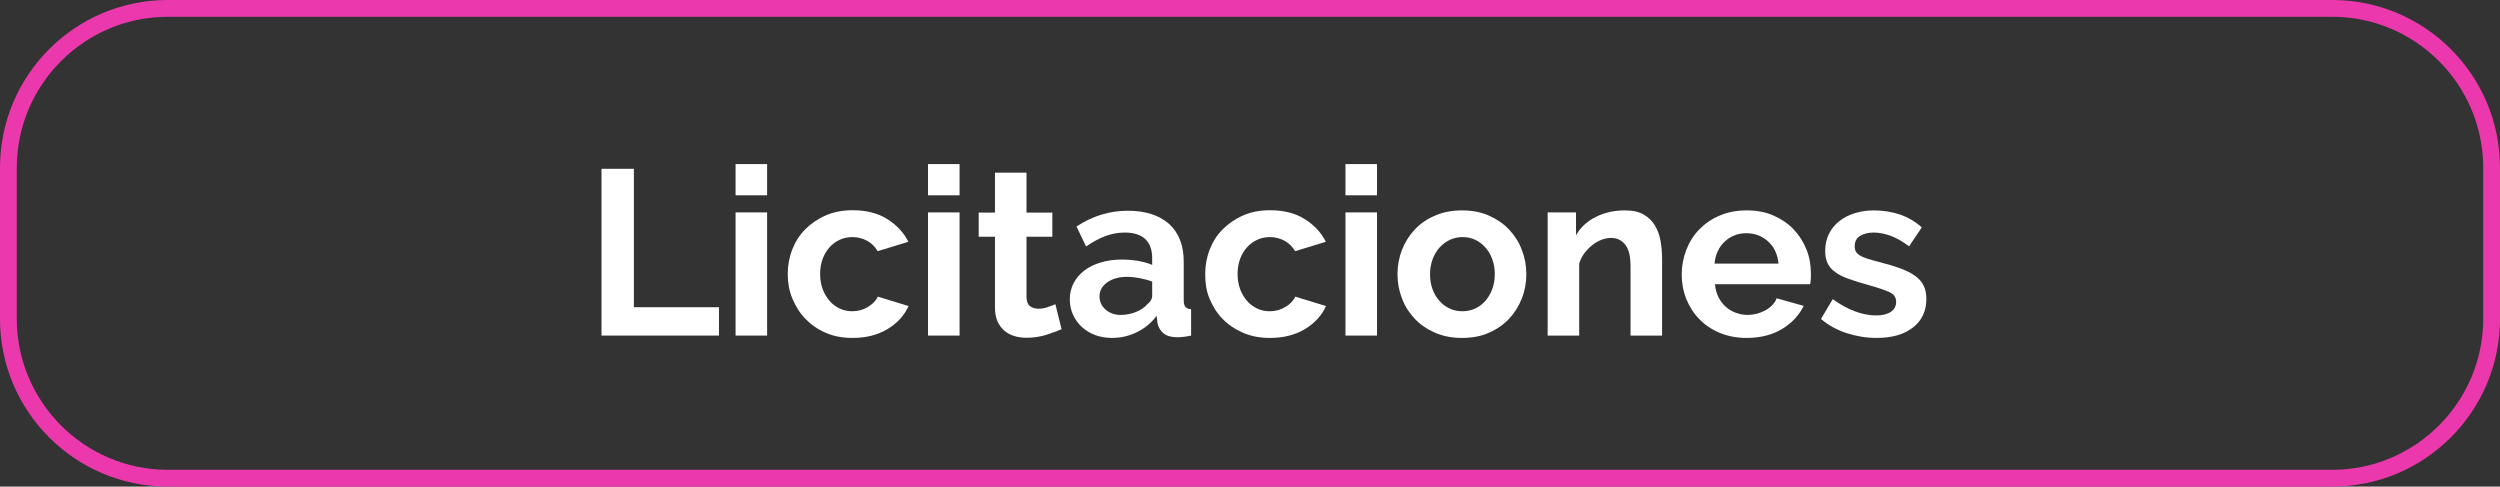 <?xml version="1.0" encoding="utf-8"?>
<!-- Generator: Adobe Illustrator 25.3.1, SVG Export Plug-In . SVG Version: 6.00 Build 0)  -->
<svg version="1.1" id="Capa_1" xmlns="http://www.w3.org/2000/svg" xmlns:xlink="http://www.w3.org/1999/xlink" x="0px" y="0px"
	 viewBox="0 0 149 29" style="enable-background:new 0 0 149 29;" xml:space="preserve">
<rect x="0" y="0" width="149" height="29" fill="#333333" stroke="none"/>
<style type="text/css">
	.st0{fill:none;}
	.st1{fill:#EB39AD;}
	.st2{enable-background:new    ;}
	.st3{fill:#FFFFFF;}
</style>
<g>
	<g transform="translate(1495 71)">
		<path class="st0" d="M-1485-71h129c5.52,0,10,4.48,10,10v9c0,5.52-4.48,10-10,10h-129c-5.52,0-10-4.48-10-10v-9
			C-1495-66.52-1490.52-71-1485-71z"/>
		<path class="st1" d="M-1485-70c-4.96,0-9,4.04-9,9v9c0,4.96,4.04,9,9,9h129c4.96,0,9-4.04,9-9v-9c0-4.96-4.04-9-9-9H-1485
			 M-1485-71h129c5.52,0,10,4.48,10,10v9c0,5.52-4.48,10-10,10h-129c-5.52,0-10-4.48-10-10v-9C-1495-66.52-1490.52-71-1485-71z"/>
	</g>
	<g class="st2">
		<path class="st3" d="M35.85,20v-9.94h1.93v8.25h5.07V20H35.85z"/>
		<path class="st3" d="M43.84,11.64V9.78h1.88v1.86H43.84z M43.84,20v-7.34h1.88V20H43.84z"/>
		<path class="st3" d="M46.95,16.33c0-0.51,0.09-1,0.27-1.46c0.18-0.46,0.43-0.86,0.77-1.2c0.34-0.34,0.74-0.62,1.22-0.83
			c0.48-0.21,1.01-0.31,1.61-0.31c0.8,0,1.49,0.17,2.05,0.52c0.56,0.35,0.99,0.8,1.27,1.36l-1.83,0.56
			c-0.16-0.27-0.37-0.48-0.63-0.62c-0.26-0.14-0.55-0.22-0.87-0.22c-0.27,0-0.52,0.05-0.76,0.16s-0.44,0.26-0.61,0.45
			s-0.31,0.42-0.41,0.69c-0.1,0.27-0.15,0.57-0.15,0.9c0,0.33,0.05,0.62,0.15,0.9c0.1,0.27,0.24,0.5,0.41,0.7
			c0.17,0.2,0.38,0.35,0.61,0.46s0.48,0.16,0.74,0.16c0.34,0,0.65-0.08,0.93-0.25s0.48-0.37,0.6-0.62l1.83,0.56
			c-0.25,0.56-0.67,1.02-1.25,1.37c-0.58,0.35-1.27,0.53-2.09,0.53c-0.6,0-1.13-0.1-1.61-0.31S48.34,19.35,48,19
			s-0.59-0.76-0.78-1.22S46.95,16.84,46.95,16.33z"/>
		<path class="st3" d="M55.31,11.64V9.78h1.88v1.86H55.31z M55.31,20v-7.34h1.88V20H55.31z"/>
		<path class="st3" d="M63.27,19.62c-0.25,0.11-0.56,0.22-0.92,0.34c-0.36,0.11-0.75,0.17-1.15,0.17c-0.26,0-0.51-0.03-0.74-0.1
			c-0.23-0.07-0.43-0.17-0.6-0.32s-0.31-0.33-0.41-0.56c-0.1-0.23-0.15-0.51-0.15-0.83v-4.21h-0.97v-1.44h0.97v-2.38h1.88v2.38h1.54
			v1.44h-1.54v3.58c0,0.26,0.07,0.45,0.2,0.55s0.3,0.16,0.5,0.16c0.2,0,0.39-0.03,0.57-0.1c0.19-0.06,0.34-0.12,0.45-0.17
			L63.27,19.62z"/>
		<path class="st3" d="M66.26,20.14c-0.35,0-0.69-0.06-0.99-0.17c-0.31-0.12-0.57-0.28-0.8-0.49s-0.4-0.46-0.52-0.73
			c-0.13-0.28-0.19-0.59-0.19-0.92c0-0.35,0.08-0.67,0.23-0.96c0.15-0.29,0.37-0.54,0.64-0.75c0.27-0.21,0.6-0.37,0.99-0.48
			c0.38-0.12,0.8-0.17,1.26-0.17c0.33,0,0.65,0.03,0.96,0.08c0.31,0.06,0.59,0.13,0.83,0.24v-0.42c0-0.48-0.14-0.86-0.41-1.12
			c-0.28-0.26-0.68-0.39-1.23-0.39c-0.39,0-0.77,0.07-1.15,0.21c-0.37,0.14-0.76,0.35-1.15,0.62l-0.57-1.19
			c0.94-0.62,1.96-0.94,3.05-0.94c1.05,0,1.87,0.26,2.46,0.78c0.58,0.52,0.88,1.27,0.88,2.25v2.28c0,0.2,0.03,0.34,0.1,0.42
			c0.07,0.08,0.18,0.13,0.34,0.14V20c-0.32,0.07-0.59,0.1-0.83,0.1c-0.35,0-0.63-0.08-0.82-0.24c-0.19-0.16-0.31-0.37-0.36-0.63
			l-0.04-0.41c-0.33,0.43-0.72,0.76-1.19,0.98C67.29,20.03,66.79,20.14,66.26,20.14z M66.79,18.77c0.32,0,0.62-0.06,0.9-0.17
			c0.28-0.11,0.51-0.26,0.67-0.45c0.21-0.16,0.31-0.34,0.31-0.53v-0.84c-0.22-0.08-0.47-0.15-0.73-0.2
			c-0.26-0.05-0.51-0.08-0.76-0.08c-0.49,0-0.88,0.11-1.19,0.33c-0.31,0.22-0.46,0.5-0.46,0.83c0,0.32,0.12,0.58,0.36,0.79
			C66.13,18.66,66.43,18.77,66.79,18.77z"/>
		<path class="st3" d="M71.83,16.33c0-0.51,0.09-1,0.27-1.46c0.18-0.46,0.43-0.86,0.77-1.2c0.34-0.34,0.74-0.62,1.22-0.83
			c0.48-0.21,1.01-0.31,1.61-0.31c0.8,0,1.49,0.17,2.05,0.52c0.56,0.35,0.99,0.8,1.27,1.36l-1.83,0.56
			c-0.16-0.27-0.37-0.48-0.63-0.62c-0.26-0.14-0.55-0.22-0.87-0.22c-0.27,0-0.52,0.05-0.76,0.16c-0.23,0.11-0.44,0.26-0.61,0.45
			s-0.31,0.42-0.41,0.69c-0.1,0.27-0.15,0.57-0.15,0.9c0,0.33,0.05,0.62,0.15,0.9c0.1,0.27,0.24,0.5,0.41,0.7
			c0.17,0.2,0.38,0.35,0.61,0.46s0.48,0.16,0.74,0.16c0.34,0,0.65-0.08,0.93-0.25c0.29-0.17,0.48-0.37,0.6-0.62l1.83,0.56
			c-0.25,0.56-0.67,1.02-1.25,1.37c-0.58,0.35-1.27,0.53-2.09,0.53c-0.6,0-1.13-0.1-1.61-0.31s-0.88-0.48-1.22-0.83
			s-0.59-0.76-0.78-1.22S71.83,16.84,71.83,16.33z"/>
		<path class="st3" d="M80.19,11.64V9.78h1.88v1.86H80.19z M80.19,20v-7.34h1.88V20H80.19z"/>
		<path class="st3" d="M87.14,20.14c-0.6,0-1.13-0.1-1.61-0.31c-0.48-0.21-0.88-0.48-1.21-0.83c-0.33-0.35-0.59-0.75-0.76-1.21
			c-0.18-0.46-0.27-0.94-0.27-1.44c0-0.51,0.09-1,0.27-1.46c0.18-0.46,0.43-0.86,0.76-1.21c0.33-0.35,0.73-0.63,1.21-0.83
			c0.48-0.21,1.01-0.31,1.61-0.31c0.6,0,1.13,0.1,1.6,0.31c0.47,0.21,0.87,0.48,1.2,0.83c0.33,0.35,0.59,0.75,0.76,1.21
			c0.18,0.46,0.27,0.94,0.27,1.46c0,0.5-0.09,0.99-0.27,1.44c-0.18,0.46-0.43,0.86-0.76,1.21s-0.73,0.63-1.2,0.83
			C88.28,20.04,87.74,20.14,87.14,20.14z M85.23,16.35c0,0.33,0.05,0.62,0.15,0.89c0.1,0.27,0.23,0.5,0.41,0.69
			c0.17,0.2,0.38,0.35,0.61,0.46s0.49,0.16,0.76,0.16c0.27,0,0.52-0.05,0.76-0.16c0.23-0.11,0.44-0.26,0.61-0.46
			c0.17-0.2,0.31-0.43,0.41-0.7c0.1-0.27,0.15-0.57,0.15-0.9c0-0.32-0.05-0.61-0.15-0.88s-0.23-0.5-0.41-0.7s-0.38-0.35-0.61-0.46
			c-0.23-0.11-0.49-0.16-0.76-0.16c-0.27,0-0.52,0.06-0.76,0.17c-0.23,0.11-0.44,0.27-0.61,0.46c-0.17,0.2-0.31,0.43-0.41,0.7
			S85.23,16.03,85.23,16.35z"/>
		<path class="st3" d="M99.06,20h-1.88v-4.12c0-0.59-0.1-1.02-0.31-1.29c-0.21-0.27-0.49-0.41-0.85-0.41
			c-0.19,0-0.38,0.04-0.57,0.11c-0.2,0.08-0.38,0.18-0.55,0.32c-0.17,0.13-0.33,0.3-0.47,0.48c-0.14,0.19-0.24,0.39-0.31,0.62V20
			h-1.88v-7.34h1.69v1.36c0.27-0.47,0.66-0.83,1.18-1.09c0.51-0.26,1.09-0.39,1.74-0.39c0.46,0,0.83,0.08,1.12,0.25
			s0.51,0.39,0.67,0.66c0.16,0.27,0.27,0.58,0.33,0.92s0.09,0.7,0.09,1.05V20z"/>
		<path class="st3" d="M104.1,20.14c-0.59,0-1.12-0.1-1.6-0.3c-0.48-0.2-0.88-0.47-1.22-0.82c-0.34-0.34-0.59-0.75-0.78-1.2
			c-0.18-0.46-0.27-0.94-0.27-1.44c0-0.52,0.09-1.01,0.27-1.48c0.18-0.46,0.43-0.87,0.77-1.22c0.34-0.35,0.74-0.63,1.22-0.83
			c0.48-0.21,1.02-0.31,1.62-0.31c0.6,0,1.13,0.1,1.6,0.31c0.47,0.21,0.87,0.48,1.2,0.83c0.33,0.35,0.58,0.75,0.76,1.2
			s0.26,0.93,0.26,1.43c0,0.12,0,0.24-0.01,0.35c0,0.11-0.02,0.21-0.04,0.28h-5.67c0.03,0.29,0.1,0.55,0.21,0.77
			c0.11,0.22,0.26,0.42,0.43,0.57c0.18,0.16,0.38,0.28,0.6,0.36c0.22,0.08,0.46,0.13,0.7,0.13c0.37,0,0.73-0.09,1.06-0.27
			c0.33-0.18,0.56-0.42,0.68-0.72l1.61,0.45c-0.27,0.56-0.7,1.02-1.29,1.38C105.63,19.96,104.92,20.14,104.1,20.14z M106,15.72
			c-0.05-0.55-0.25-0.99-0.61-1.32c-0.36-0.33-0.79-0.5-1.31-0.5c-0.25,0-0.49,0.04-0.71,0.13s-0.41,0.21-0.58,0.37
			c-0.17,0.16-0.31,0.35-0.41,0.57c-0.11,0.22-0.17,0.47-0.19,0.74H106z"/>
		<path class="st3" d="M111.85,20.14c-0.62,0-1.22-0.1-1.81-0.29c-0.59-0.2-1.09-0.48-1.51-0.84l0.7-1.18
			c0.45,0.32,0.88,0.56,1.31,0.72c0.42,0.16,0.85,0.25,1.27,0.25c0.37,0,0.67-0.07,0.88-0.21s0.32-0.34,0.32-0.6
			c0-0.26-0.13-0.45-0.38-0.57s-0.66-0.26-1.23-0.42c-0.48-0.13-0.88-0.26-1.22-0.38s-0.61-0.26-0.81-0.41
			c-0.21-0.15-0.36-0.33-0.45-0.53c-0.09-0.2-0.14-0.44-0.14-0.72c0-0.37,0.07-0.71,0.22-1.01c0.14-0.3,0.35-0.55,0.61-0.76
			c0.26-0.21,0.57-0.37,0.92-0.48c0.35-0.11,0.73-0.17,1.14-0.17c0.55,0,1.07,0.08,1.55,0.24c0.48,0.16,0.92,0.42,1.32,0.77
			l-0.76,1.13c-0.37-0.28-0.74-0.49-1.08-0.62c-0.35-0.13-0.7-0.2-1.04-0.2c-0.32,0-0.58,0.07-0.8,0.2s-0.32,0.34-0.32,0.63
			c0,0.13,0.03,0.24,0.08,0.32c0.05,0.08,0.13,0.16,0.24,0.22c0.11,0.07,0.26,0.13,0.44,0.19s0.41,0.12,0.68,0.19
			c0.5,0.13,0.94,0.26,1.29,0.39s0.65,0.28,0.88,0.45c0.23,0.17,0.4,0.36,0.5,0.58c0.11,0.22,0.16,0.48,0.16,0.79
			c0,0.72-0.27,1.29-0.8,1.7C113.49,19.93,112.77,20.14,111.85,20.14z"/>
	</g>
</g>
</svg>
